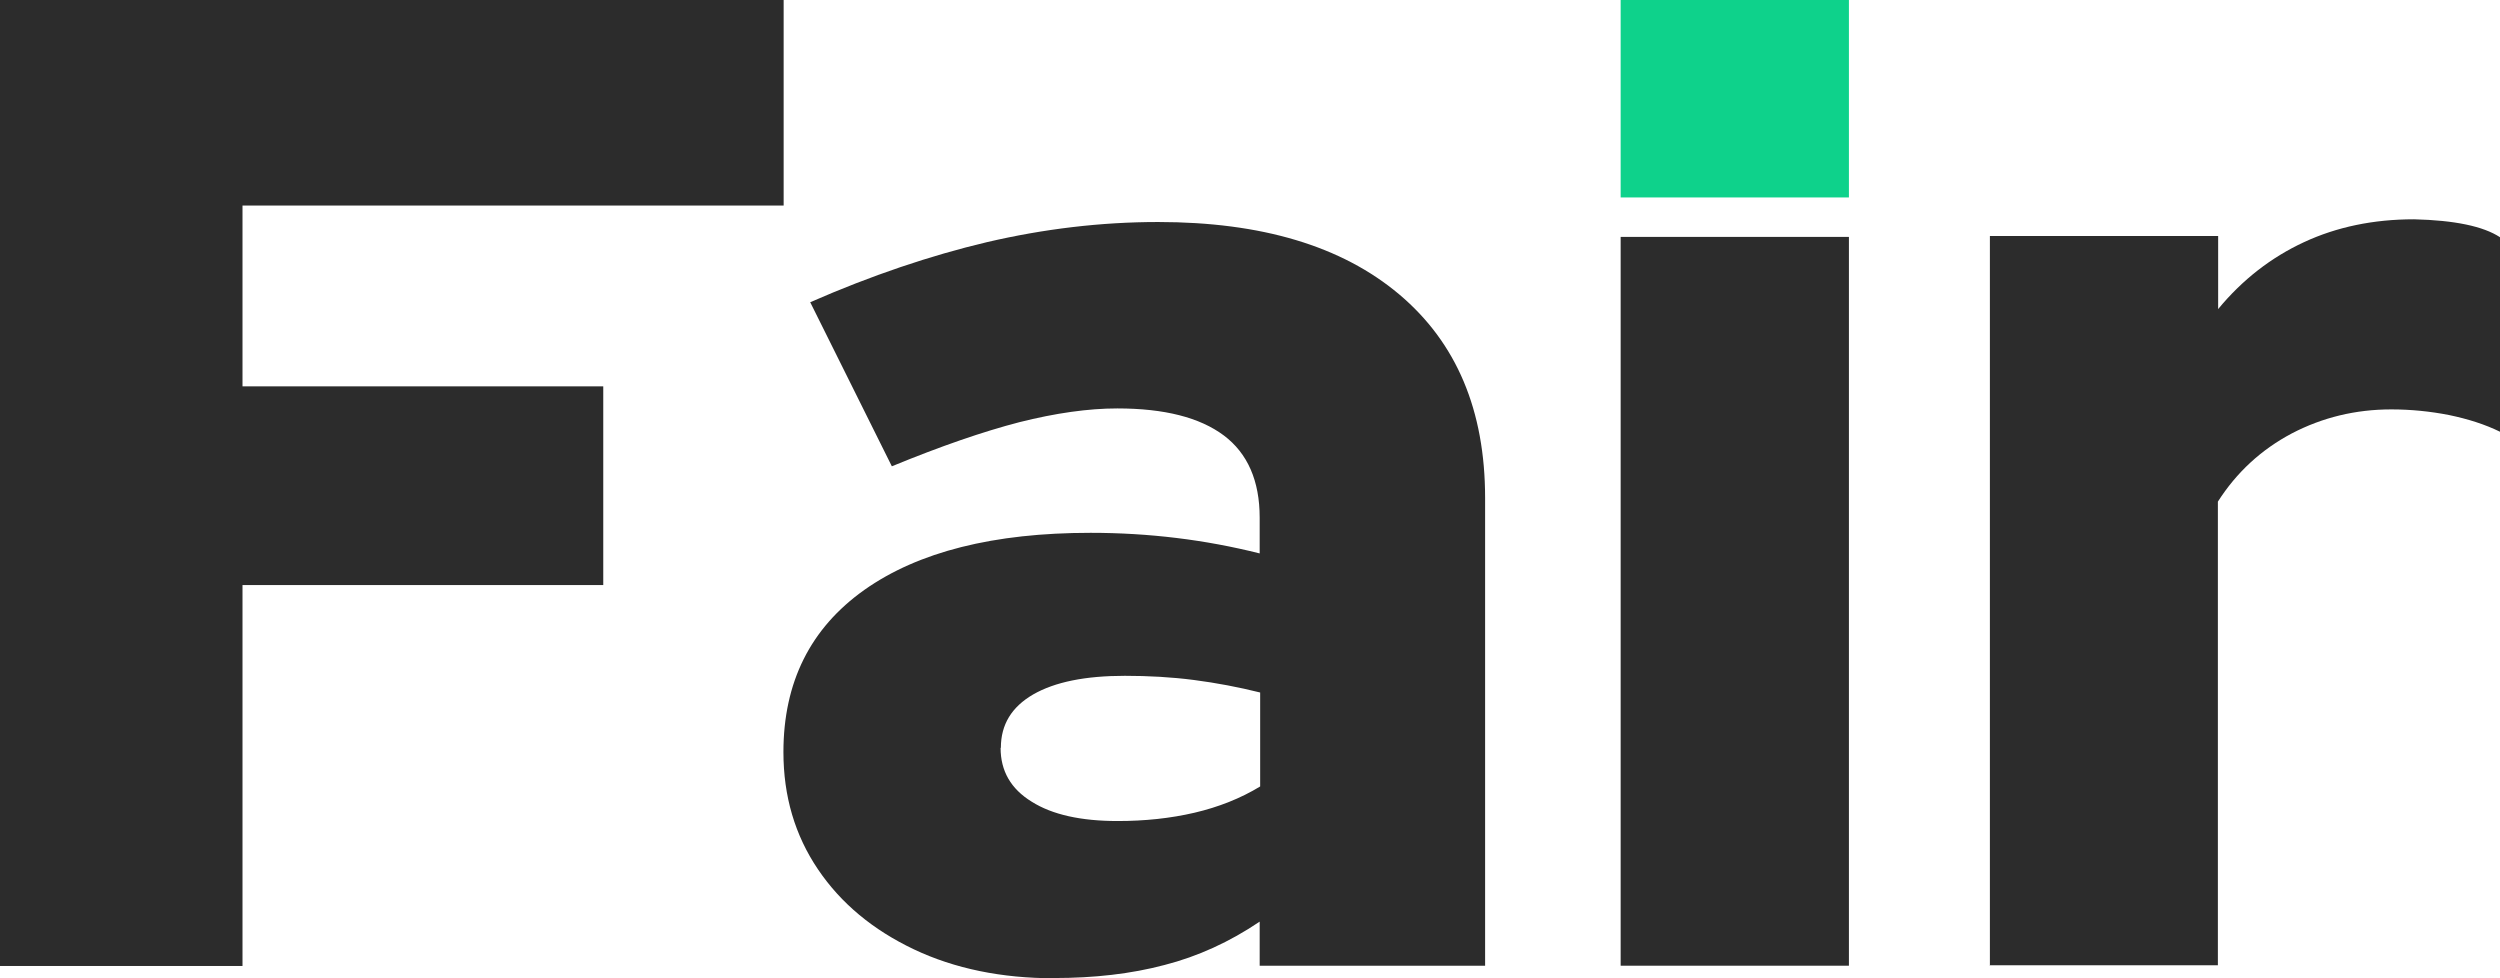 <svg width="46" height="18" viewBox="0 0 46 18" fill="none" xmlns="http://www.w3.org/2000/svg">
<g clip-path="url(#clip0_375_9983)">
<path d="M0 17.774V0H14.419V3.782H4.462V7.109H11.1V10.765H4.462V17.774H0Z" fill="#2C2C2C"/>
<path d="M19.398 18C18.43 18 17.568 17.824 16.816 17.468C16.065 17.111 15.475 16.624 15.051 15.996C14.627 15.369 14.415 14.651 14.415 13.839C14.415 12.552 14.912 11.559 15.903 10.855C16.899 10.151 18.287 9.804 20.066 9.804C21.136 9.804 22.173 9.93 23.178 10.183V9.524C23.178 8.847 22.956 8.341 22.518 8.012C22.076 7.682 21.426 7.515 20.559 7.515C20.024 7.515 19.421 7.601 18.757 7.768C18.093 7.94 17.309 8.21 16.41 8.58L14.908 5.561C16.032 5.069 17.116 4.703 18.162 4.455C19.209 4.211 20.26 4.085 21.311 4.085C23.21 4.085 24.689 4.527 25.745 5.416C26.801 6.306 27.326 7.551 27.326 9.163V17.77H23.178V16.958C22.624 17.332 22.039 17.599 21.426 17.756C20.813 17.919 20.135 17.996 19.388 17.996L19.398 18ZM18.411 13.762C18.411 14.186 18.6 14.516 18.983 14.751C19.361 14.99 19.891 15.107 20.564 15.107C21.066 15.107 21.537 15.057 21.979 14.954C22.422 14.85 22.823 14.692 23.187 14.471V12.742C22.79 12.643 22.385 12.566 21.97 12.512C21.555 12.458 21.131 12.435 20.698 12.435C19.969 12.435 19.411 12.548 19.01 12.778C18.614 13.008 18.416 13.333 18.416 13.758L18.411 13.762Z" fill="#2C2C2C"/>
<path d="M34.02 4.359H29.82V17.769H34.02V4.359Z" fill="#2C2C2C"/>
<path d="M36.614 17.774V4.342H40.814V5.687C41.261 5.145 41.791 4.735 42.395 4.455C42.999 4.175 43.672 4.035 44.419 4.035C45.161 4.053 45.691 4.162 46 4.365V7.944C45.723 7.808 45.41 7.709 45.064 7.637C44.718 7.569 44.363 7.533 43.999 7.533C43.34 7.533 42.731 7.682 42.169 7.975C41.607 8.273 41.155 8.689 40.809 9.23V17.761H36.61L36.614 17.774Z" fill="#2C2C2C"/>
<path d="M34.02 0H29.82V3.633H34.02V0Z" fill="#0ED28B"/>
</g>
<defs>
<clipPath id="clip0_375_9983">
<rect width="46" height="18" fill="white"/>
</clipPath>
</defs>
</svg>
